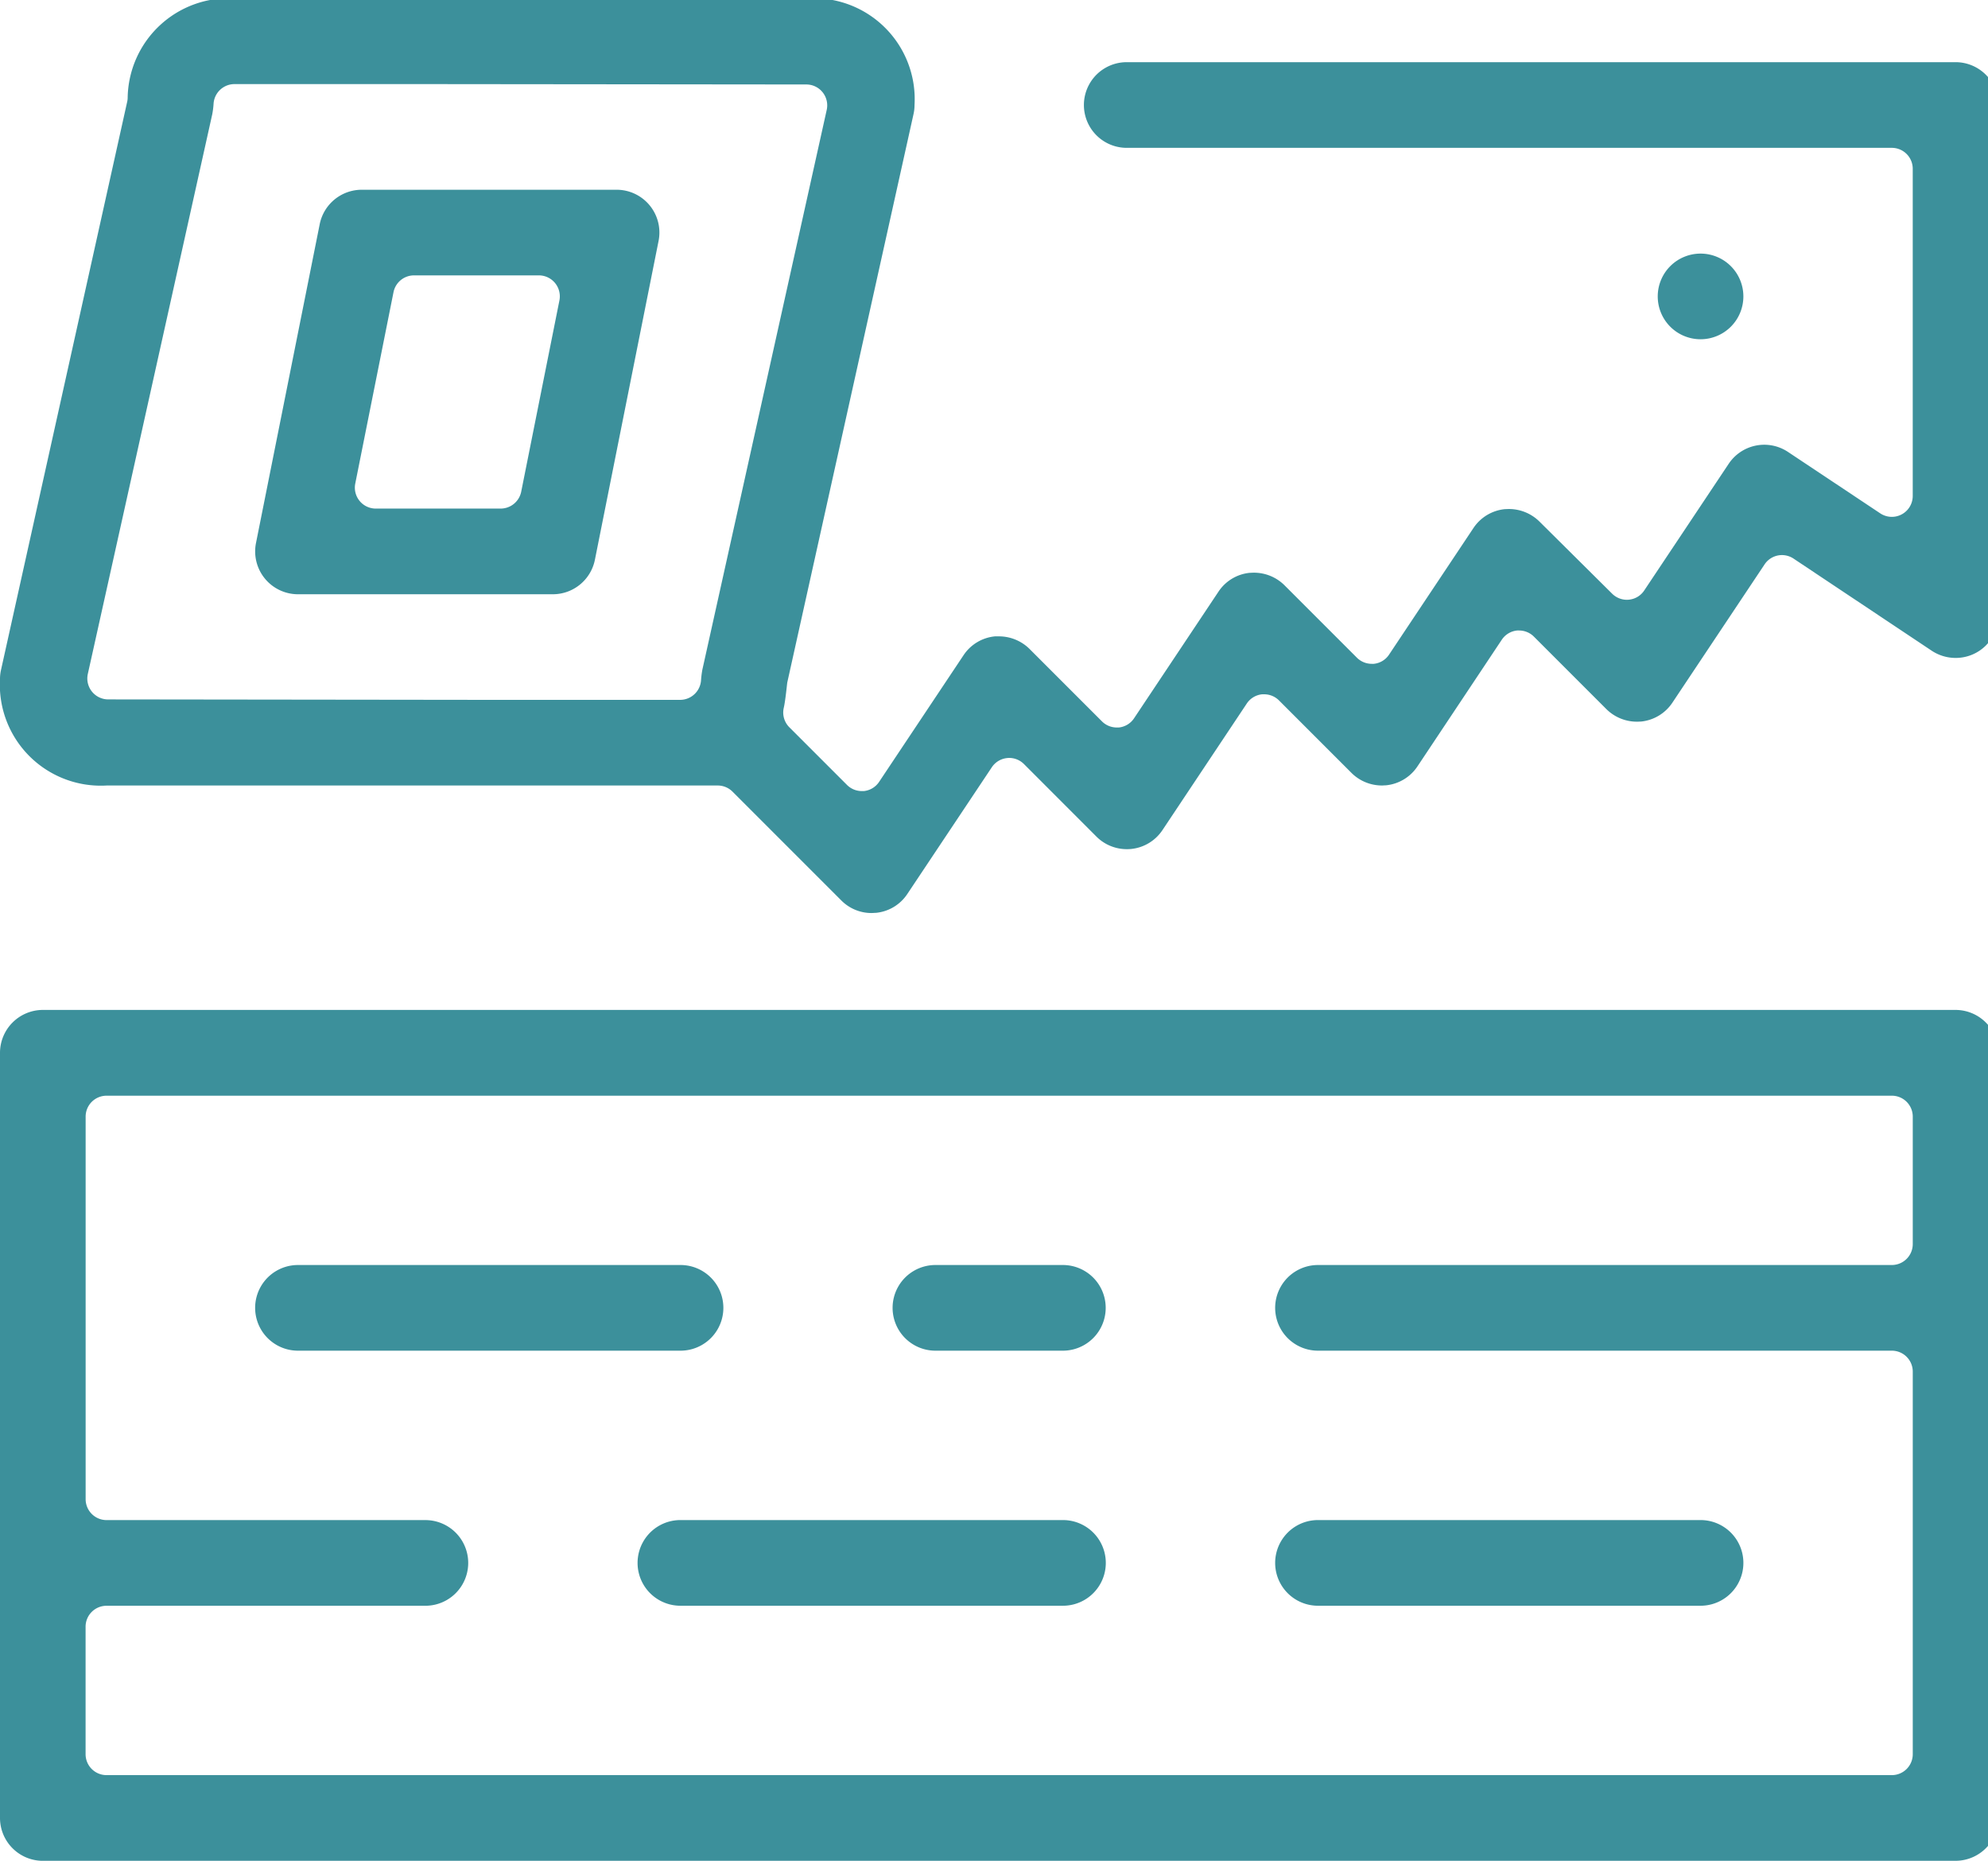 <svg xmlns="http://www.w3.org/2000/svg" xmlns:xlink="http://www.w3.org/1999/xlink" width="78" height="73" viewBox="0 0 78 73">
  <defs>
    <clipPath id="clip-path">
      <rect id="Rectangle_379" data-name="Rectangle 379" width="78" height="73" transform="translate(0 0.062)" fill="#3c909b"/>
    </clipPath>
  </defs>
  <g id="Group_635" data-name="Group 635" transform="translate(0 -0.062)">
    <g id="Group_634" data-name="Group 634" clip-path="url(#clip-path)">
      <path id="Path_677" data-name="Path 677" d="M34.2,35.881a1.67,1.67,0,0,1-1.189-.492l-4.27-4.27a.82.82,0,0,0-.581-.241H4.182A3.96,3.96,0,0,1,0,26.7a1.632,1.632,0,0,1,.041-.362L4.991,4.05a.743.743,0,0,0,.018-.137A3.964,3.964,0,0,1,9.186,0H31.7a3.959,3.959,0,0,1,4.182,4.182,1.632,1.632,0,0,1-.041.362l-4.95,22.284c-.011.045-.073.72-.139,1a.818.818,0,0,0,.219.766l2.261,2.261a.82.82,0,0,0,.581.241c.027,0,.053,0,.08,0a.819.819,0,0,0,.6-.362l3.311-4.966a1.673,1.673,0,0,1,1.231-.741c.03,0,.08,0,.13,0a1.706,1.706,0,0,1,1.224.488l2.846,2.846a.82.82,0,0,0,.581.241c.027,0,.053,0,.08,0a.819.819,0,0,0,.6-.362l3.311-4.966a1.666,1.666,0,0,1,1.231-.74c.037,0,.089-.005.139-.005a1.7,1.7,0,0,1,1.215.488l2.846,2.846a.823.823,0,0,0,.581.241.645.645,0,0,0,.082,0,.813.813,0,0,0,.6-.362l3.311-4.966a1.678,1.678,0,0,1,1.231-.74c.041,0,.093-.005.144-.005a1.705,1.705,0,0,1,1.212.49L63.25,23.35a.825.825,0,0,0,.581.242.654.654,0,0,0,.082-.005.813.813,0,0,0,.6-.362l3.311-4.965a1.678,1.678,0,0,1,2.331-.467L73.771,20.2a.82.82,0,0,0,1.276-.683V6.684a.821.821,0,0,0-.822-.822H44.208a1.68,1.68,0,1,1,0-3.361h32.52a1.682,1.682,0,0,1,1.68,1.68V24.194a1.673,1.673,0,0,1-1.679,1.679,1.7,1.7,0,0,1-.936-.282l-5.421-3.614a.827.827,0,0,0-.456-.139.82.82,0,0,0-.683.367l-3.616,5.423a1.68,1.68,0,0,1-1.231.741c-.041,0-.094.005-.146.005a1.7,1.7,0,0,1-1.21-.49l-2.846-2.846a.816.816,0,0,0-.579-.241.631.631,0,0,0-.082,0,.82.82,0,0,0-.6.362L55.613,30.13a1.678,1.678,0,0,1-1.233.74c-.045,0-.1.007-.151.007a1.694,1.694,0,0,1-1.2-.49l-2.846-2.846A.819.819,0,0,0,49.6,27.3a.618.618,0,0,0-.082,0,.82.82,0,0,0-.6.362l-3.309,4.966a1.678,1.678,0,0,1-1.233.74,1.54,1.54,0,0,1-.16.007,1.682,1.682,0,0,1-1.194-.49l-2.846-2.848a.82.82,0,0,0-.581-.241.606.606,0,0,0-.08.005.82.82,0,0,0-.6.36L35.6,35.132a1.668,1.668,0,0,1-1.231.741c-.05,0-.109.007-.166.007M9.2,3.361a.823.823,0,0,0-.82.763,3.286,3.286,0,0,1-.052.419L3.446,26.5a.821.821,0,0,0,.8,1l14.956.018h7.483a.823.823,0,0,0,.82-.763,3.653,3.653,0,0,1,.052-.419l4.879-21.96a.819.819,0,0,0-.8-1L16.681,3.361Z" fill="#3c909b"/>
      <path id="Path_678" data-name="Path 678" d="M7.3,20.081a1.681,1.681,0,0,1-1.647-2.01l2.5-12.508A1.683,1.683,0,0,1,9.8,4.212H19.8a1.679,1.679,0,0,1,1.648,2.01L18.95,18.73A1.684,1.684,0,0,1,17.3,20.081Zm4.553-12.51a.822.822,0,0,0-.805.661l-1.5,7.506a.821.821,0,0,0,.805.982h4.9a.824.824,0,0,0,.805-.659l1.5-7.506a.823.823,0,0,0-.805-.984Z" transform="translate(4.391 3.294)" fill="#3c909b"/>
      <path id="Path_679" data-name="Path 679" d="M36.5,7.3h0a1.68,1.68,0,1,1,1.68,1.68A1.68,1.68,0,0,1,36.5,7.3" transform="translate(28.542 4.391)" fill="#3c909b"/>
      <path id="Path_680" data-name="Path 680" d="M1.68,55.649A1.682,1.682,0,0,1,0,53.968V23.95a1.684,1.684,0,0,1,1.68-1.682H76.728a1.684,1.684,0,0,1,1.68,1.682V53.968a1.682,1.682,0,0,1-1.68,1.68Zm2.5-10.006a.822.822,0,0,0-.822.822v5a.822.822,0,0,0,.822.822H74.226a.821.821,0,0,0,.822-.822V36.458a.821.821,0,0,0-.822-.822H51.712a1.68,1.68,0,0,1,0-3.361H74.226a.822.822,0,0,0,.822-.822v-5a.82.82,0,0,0-.822-.82H4.182a.821.821,0,0,0-.822.82V41.46a.822.822,0,0,0,.822.822H16.69a1.68,1.68,0,1,1,0,3.361Z" transform="translate(0 17.414)" fill="#3c909b"/>
      <path id="Path_681" data-name="Path 681" d="M7.3,31.245a1.68,1.68,0,1,1,0-3.361h15.01a1.68,1.68,0,0,1,0,3.361Z" transform="translate(4.391 21.805)" fill="#3c909b"/>
      <path id="Path_682" data-name="Path 682" d="M21.333,31.245a1.68,1.68,0,1,1,0-3.361h5a1.68,1.68,0,1,1,0,3.361Z" transform="translate(15.369 21.805)" fill="#3c909b"/>
      <path id="Path_683" data-name="Path 683" d="M29.756,36.86a1.68,1.68,0,1,1,0-3.361h15.01a1.68,1.68,0,1,1,0,3.361Z" transform="translate(21.956 26.196)" fill="#3c909b"/>
      <path id="Path_684" data-name="Path 684" d="M15.718,36.86a1.68,1.68,0,1,1,0-3.361h15.01a1.68,1.68,0,1,1,0,3.361Z" transform="translate(10.978 26.196)" fill="#3c909b"/>
    </g>
  </g>
</svg>

